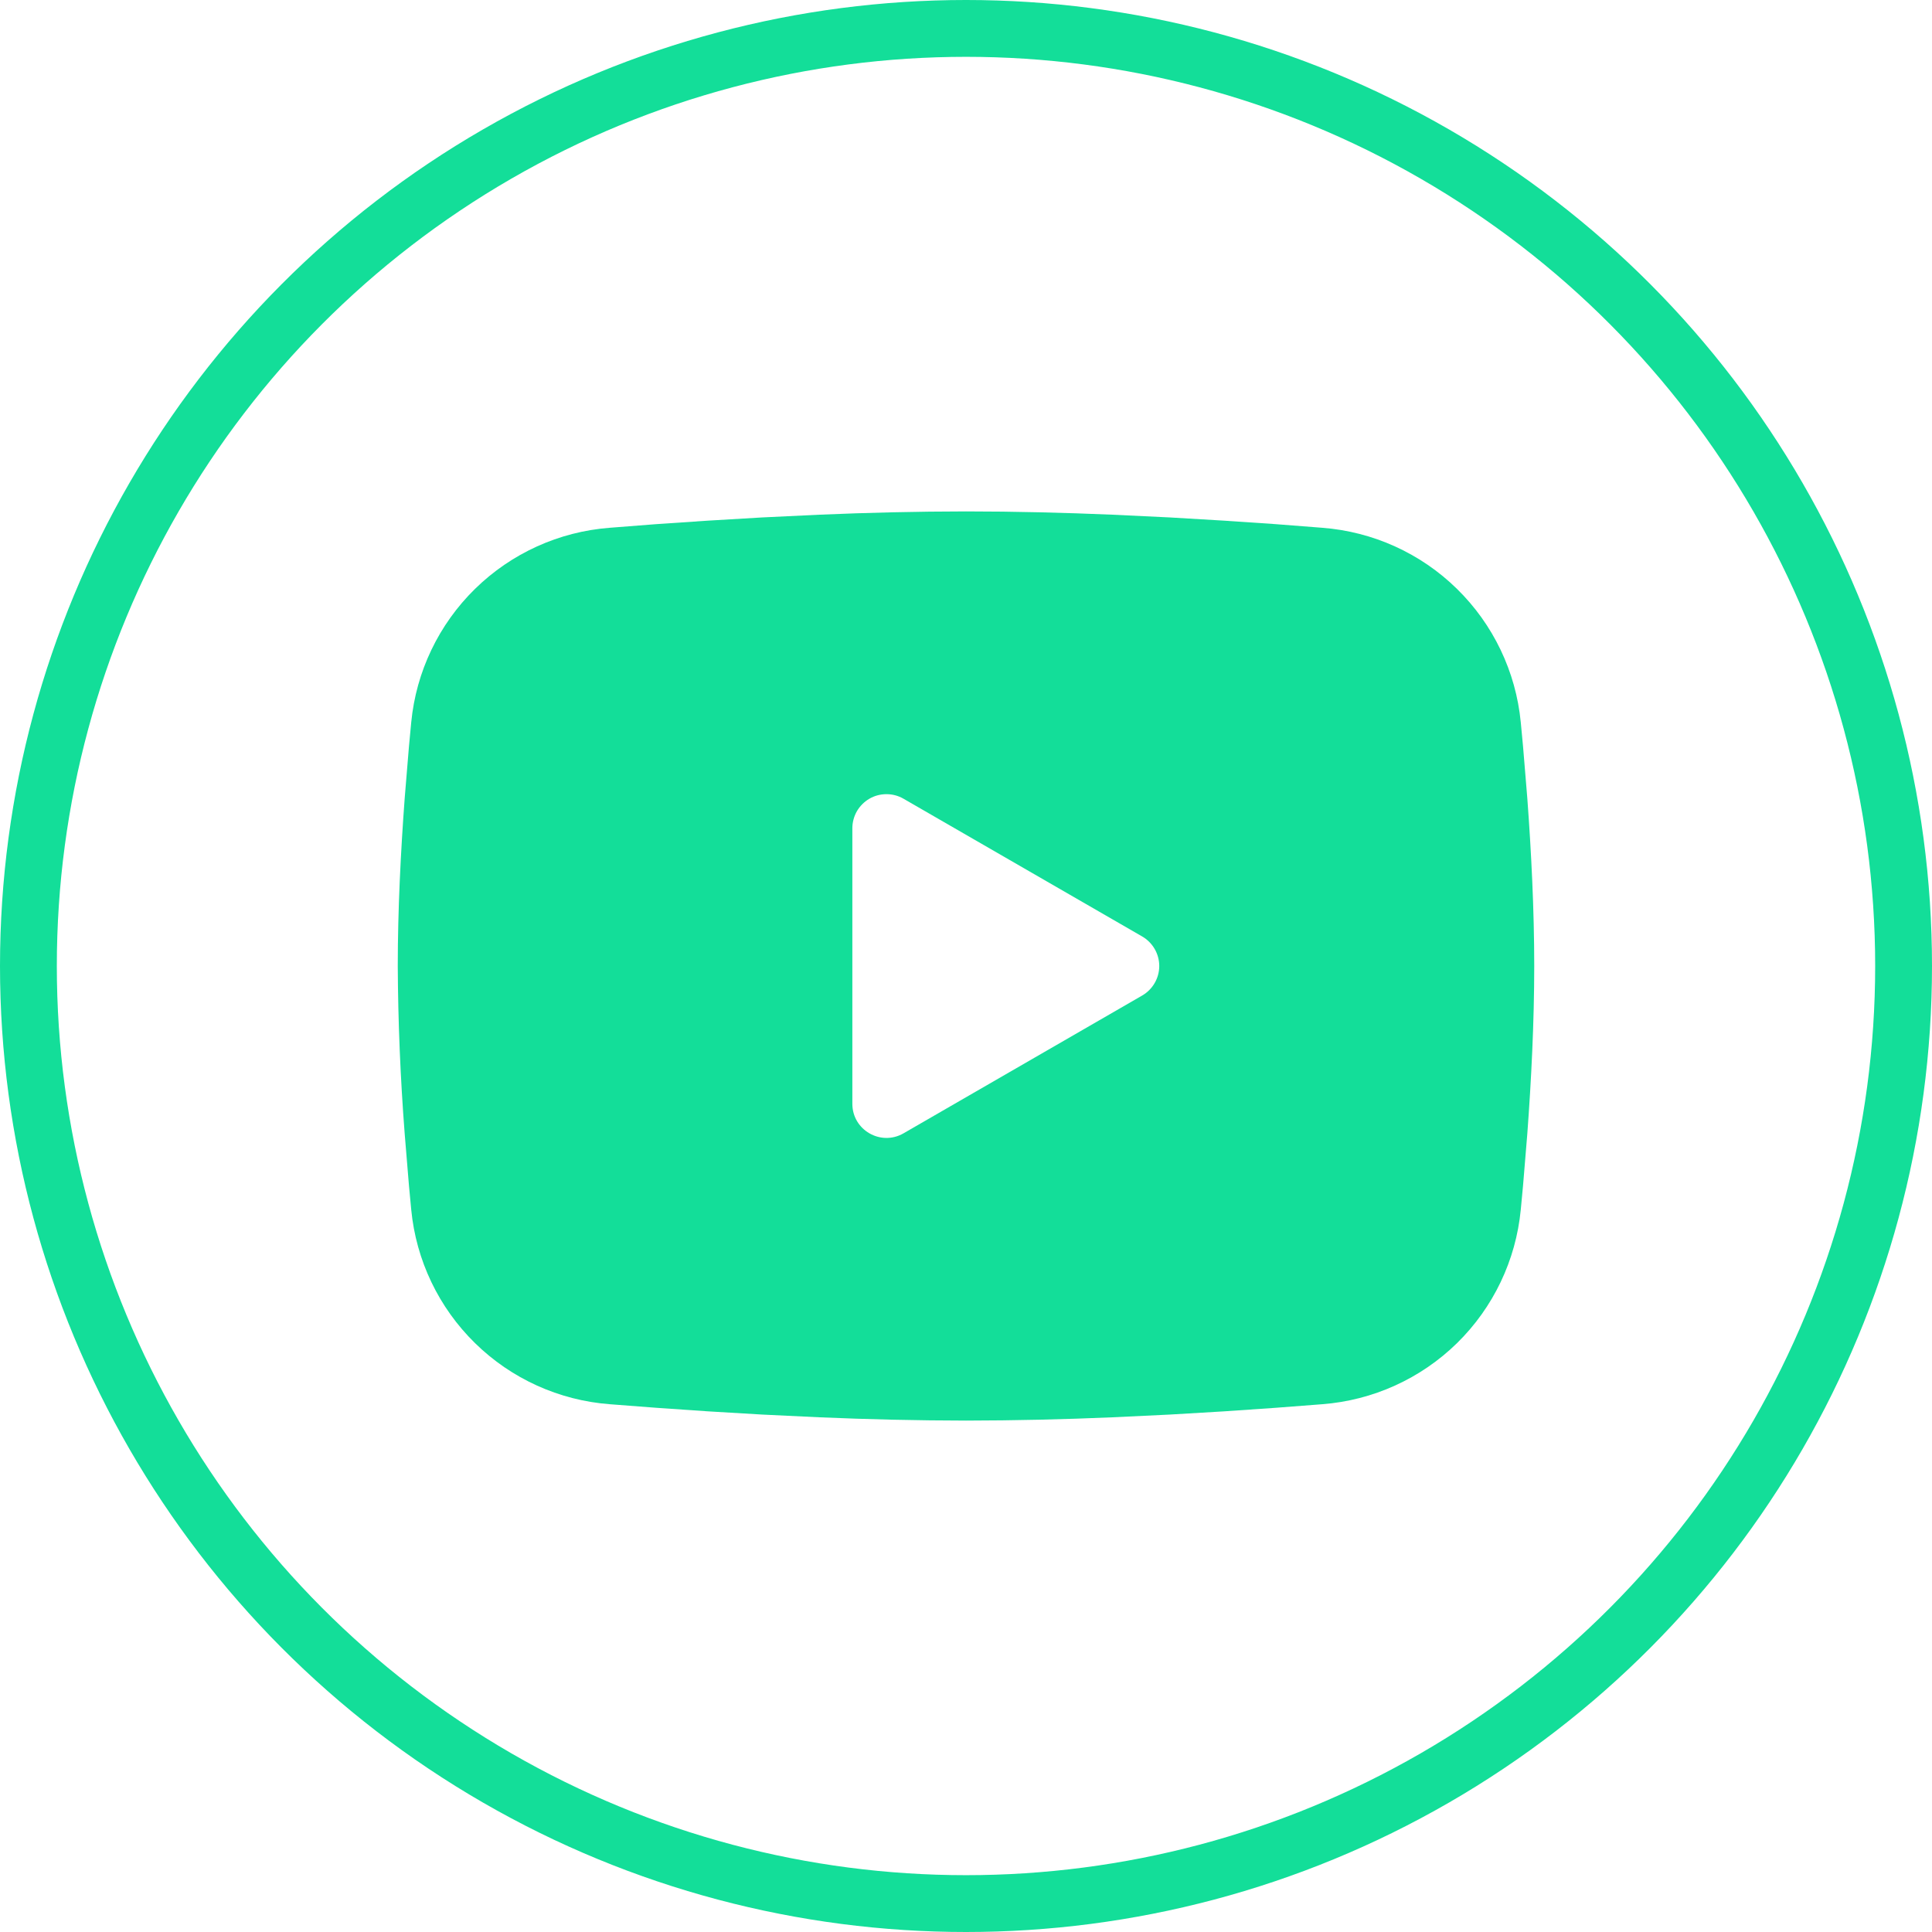 <?xml version="1.0" encoding="UTF-8"?>
<svg xmlns="http://www.w3.org/2000/svg" width="34" height="34" viewBox="0 0 34 34" fill="none">
  <circle cx="17" cy="17" r="16.5" stroke="#13DE99"></circle>
  <g clip-path="url(#clip0_2560_1891)">
    <path fill-rule="evenodd" clip-rule="evenodd" d="M17 9C17.855 9 18.732 9.022 19.582 9.058L20.586 9.106L21.547 9.163L22.447 9.224L23.269 9.288C24.161 9.356 25.001 9.736 25.64 10.363C26.279 10.989 26.677 11.82 26.763 12.711L26.803 13.136L26.878 14.046C26.948 14.989 27 16.017 27 17C27 17.983 26.948 19.011 26.878 19.954L26.803 20.864L26.763 21.289C26.677 22.18 26.279 23.012 25.64 23.638C25 24.264 24.16 24.644 23.268 24.712L22.448 24.775L21.548 24.837L20.586 24.894L19.582 24.942C18.722 24.979 17.861 24.999 17 25C16.139 24.999 15.278 24.979 14.418 24.942L13.414 24.894L12.453 24.837L11.553 24.775L10.731 24.712C9.839 24.644 8.999 24.264 8.36 23.637C7.721 23.011 7.323 22.18 7.237 21.289L7.197 20.864L7.122 19.954C7.046 18.971 7.005 17.986 7 17C7 16.017 7.052 14.989 7.122 14.046L7.197 13.136L7.237 12.711C7.323 11.821 7.721 10.989 8.36 10.363C8.999 9.737 9.838 9.356 10.73 9.288L11.551 9.224L12.451 9.163L13.413 9.106L14.417 9.058C15.277 9.021 16.139 9.001 17 9ZM15 14.575V19.425C15 19.887 15.5 20.175 15.9 19.945L20.1 17.52C20.191 17.467 20.267 17.392 20.32 17.3C20.373 17.209 20.401 17.105 20.401 17C20.401 16.895 20.373 16.791 20.32 16.7C20.267 16.608 20.191 16.533 20.1 16.48L15.9 14.056C15.809 14.003 15.705 13.976 15.6 13.976C15.495 13.976 15.391 14.003 15.3 14.056C15.209 14.109 15.133 14.185 15.08 14.276C15.028 14.367 15 14.471 15 14.576V14.575Z" fill="#13DE99"></path>
  </g>
  <defs>
    <clipPath id="clip0_2560_1891">
      <rect width="24" height="24" fill="white" transform="translate(5 5)"></rect>
    </clipPath>
  </defs>
</svg>
